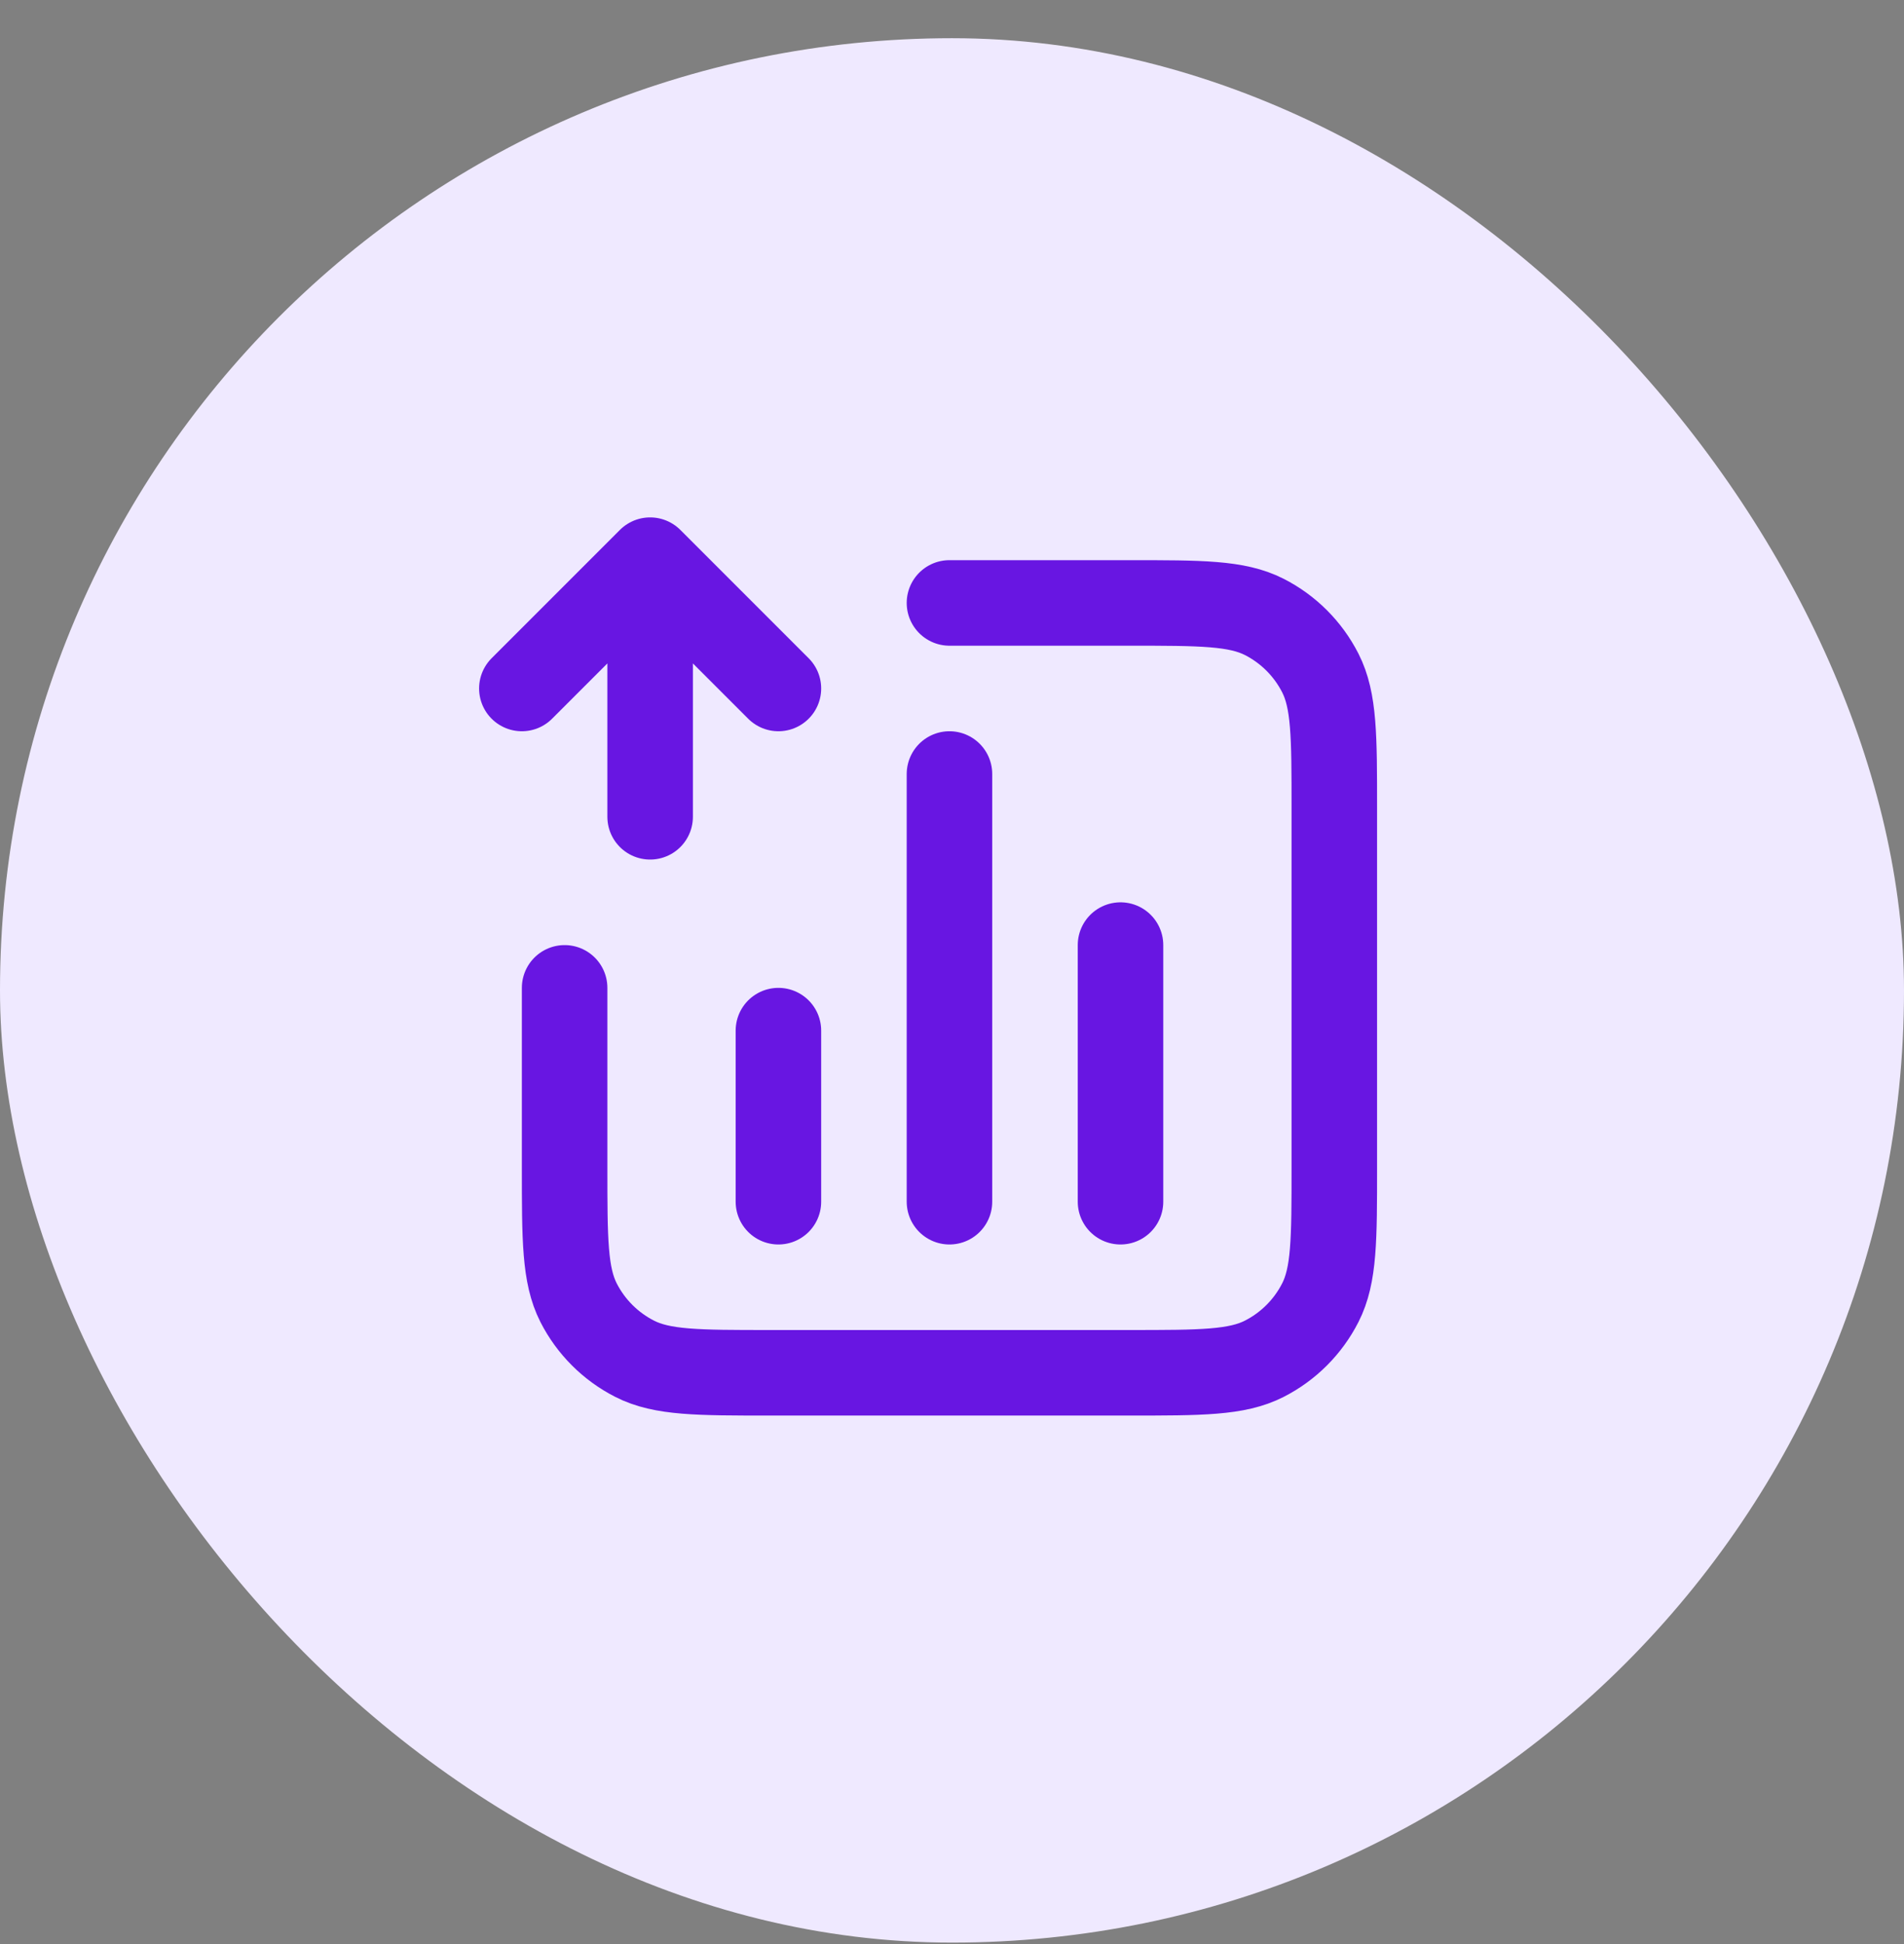 <svg width="48" height="49" viewBox="0 0 48 49" fill="none" xmlns="http://www.w3.org/2000/svg">
<rect x="0" y="0" width="48" height="49" fill="#808080" stroke="none"/>
<rect y="0.963" width="48" height="48" rx="24" fill="#EFE9FF"/>
<path d="M23.936 15.197H28.464C30.275 15.197 31.18 15.197 31.872 15.549C32.481 15.859 32.975 16.354 33.285 16.962C33.638 17.654 33.638 18.56 33.638 20.371V29.426C33.638 31.238 33.638 32.143 33.285 32.835C32.975 33.443 32.481 33.938 31.872 34.248C31.18 34.601 30.275 34.601 28.464 34.601H19.408C17.597 34.601 16.692 34.601 16 34.248C15.391 33.938 14.896 33.443 14.586 32.835C14.234 32.143 14.234 31.238 14.234 29.426V24.899M19.624 25.977V30.289M28.248 23.821V30.289M23.936 19.509V30.289M13.156 17.353L16.39 14.119M16.39 14.119L19.624 17.353M16.39 14.119L16.39 20.587" stroke="#6816E2" stroke-width="2.156" stroke-linecap="round" stroke-linejoin="round"/>
</svg>
